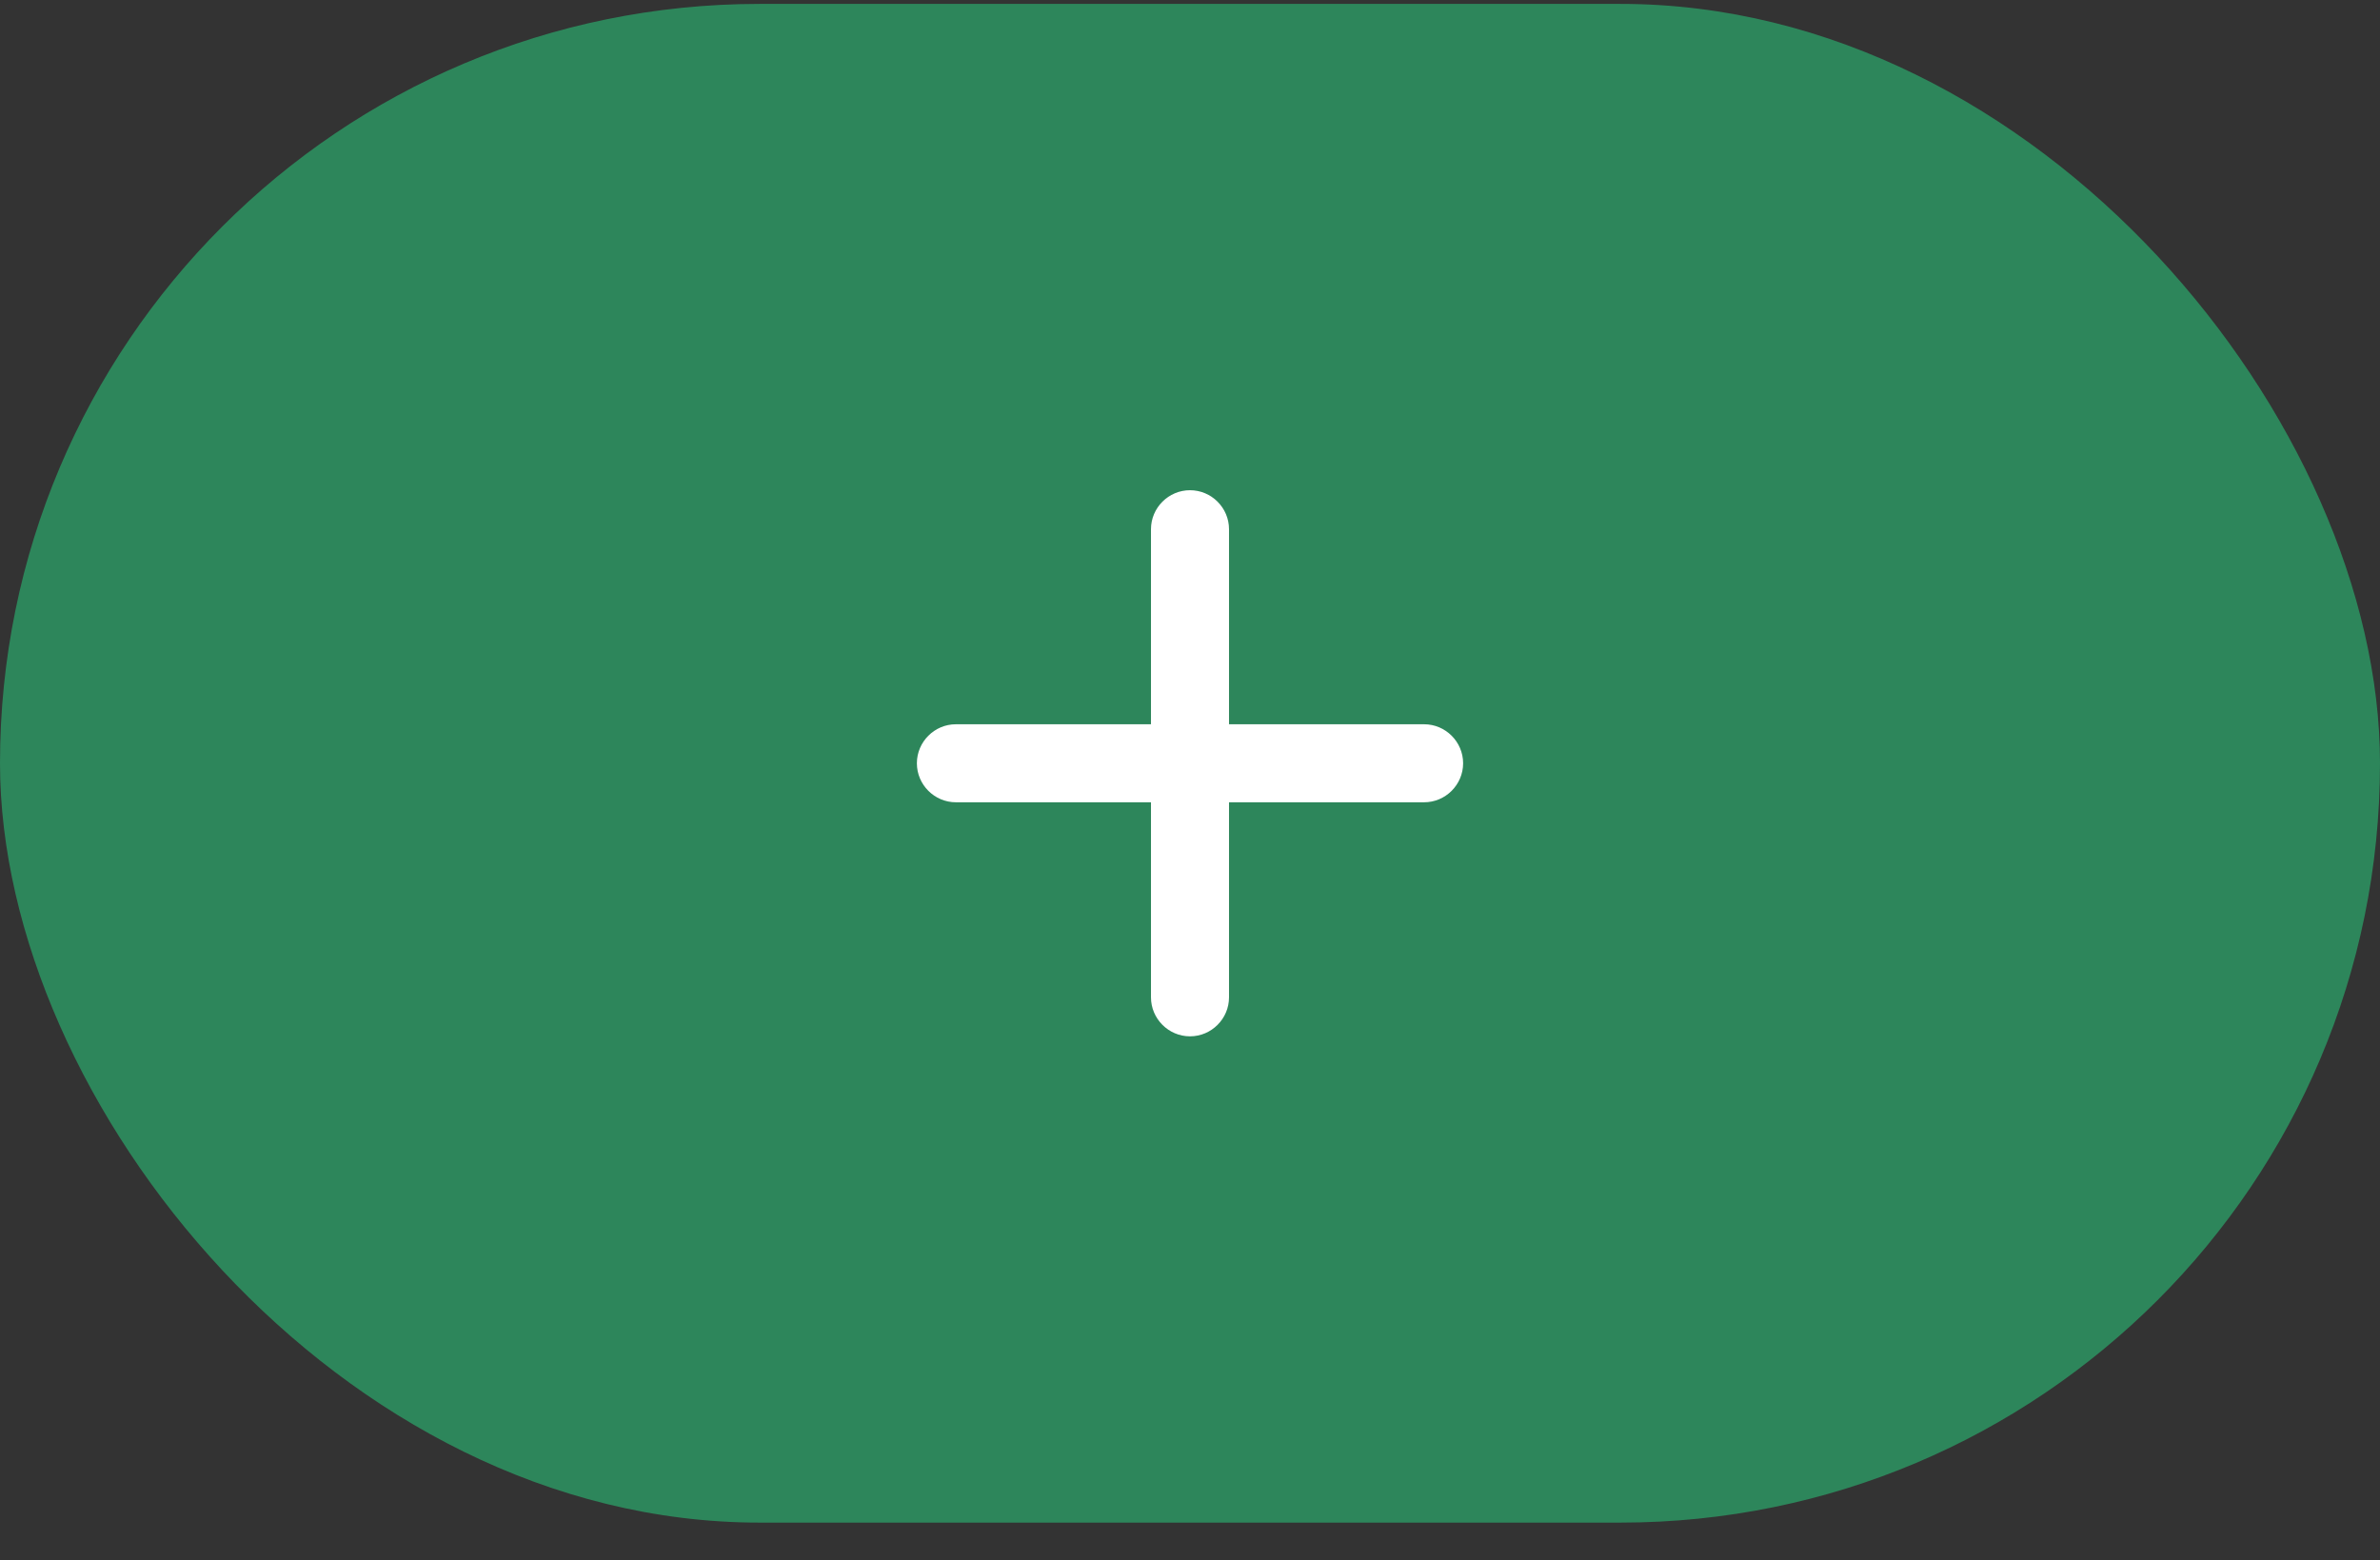 <svg width="61" height="40" viewBox="0 0 61 40" fill="none" xmlns="http://www.w3.org/2000/svg">
<rect x="0" y="0" width="61" height="40" fill="#333333" stroke="none"/>
<rect y="0.1" width="61" height="38.933" rx="19.467" fill="#2D865B"/>
<path d="M36.5 20.567H31.5V25.567C31.5 26.117 31.05 26.567 30.5 26.567C29.95 26.567 29.5 26.117 29.5 25.567V20.567H24.5C23.95 20.567 23.5 20.117 23.5 19.567C23.5 19.017 23.95 18.567 24.5 18.567H29.5V13.567C29.5 13.017 29.95 12.567 30.5 12.567C31.05 12.567 31.5 13.017 31.5 13.567V18.567H36.5C37.05 18.567 37.5 19.017 37.5 19.567C37.5 20.117 37.05 20.567 36.5 20.567Z" fill="white"/>
</svg>
